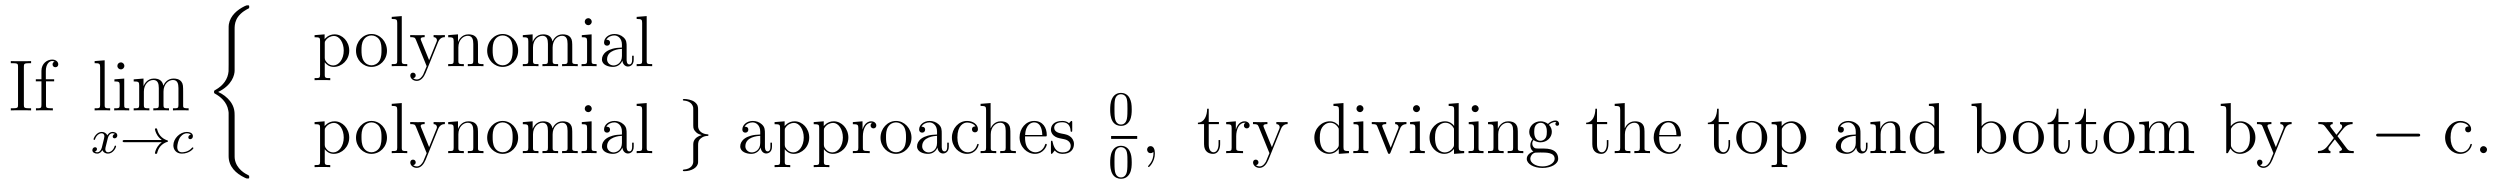 <?xml version='1.0' encoding='UTF-8'?>
<!-- This file was generated by dvisvgm 2.8.1 -->
<svg version='1.1' xmlns='http://www.w3.org/2000/svg' xmlns:xlink='http://www.w3.org/1999/xlink' width='414pt' height='31pt' viewBox='0 -31 414 31'>
<g id='page1'>
<g transform='matrix(1 0 0 -1 -131 636)'>
<path d='M134.954 655.976C134.954 656.418 134.99 656.538 135.887 656.538H136.149V656.885C135.863 656.861 134.834 656.861 134.476 656.861C134.117 656.861 133.077 656.861 132.79 656.885V656.538H133.053C133.95 656.538 133.986 656.418 133.986 655.976V649.628C133.986 649.186 133.95 649.067 133.053 649.067H132.79V648.72C133.077 648.744 134.105 648.744 134.464 648.744C134.823 648.744 135.863 648.744 136.149 648.72V649.067H135.887C134.99 649.067 134.954 649.186 134.954 649.628V655.976ZM138.616 653.526H139.967V653.872H138.592V655.271C138.592 656.347 139.142 656.897 139.632 656.897C139.728 656.897 139.907 656.873 140.051 656.801C140.003 656.789 139.704 656.682 139.704 656.335C139.704 656.06 139.895 655.868 140.17 655.868C140.457 655.868 140.648 656.06 140.648 656.347C140.648 656.789 140.218 657.136 139.644 657.136C138.807 657.136 137.863 656.49 137.863 655.271V653.872H136.931V653.526H137.863V649.605C137.863 649.067 137.732 649.067 136.954 649.067V648.72C137.289 648.744 137.947 648.744 138.305 648.744C138.628 648.744 139.477 648.744 139.752 648.72V649.067H139.513C138.64 649.067 138.616 649.198 138.616 649.628V653.526Z'/>
<path d='M148.333 657.016L146.671 656.885V656.538C147.484 656.538 147.58 656.454 147.58 655.868V649.605C147.58 649.067 147.448 649.067 146.671 649.067V648.72C147.006 648.744 147.592 648.744 147.95 648.744C148.309 648.744 148.907 648.744 149.242 648.72V649.067C148.477 649.067 148.333 649.067 148.333 649.605V657.016ZM151.597 656.084C151.597 656.394 151.346 656.669 151.011 656.669C150.7 656.669 150.437 656.418 150.437 656.096C150.437 655.737 150.724 655.51 151.011 655.51C151.381 655.51 151.597 655.821 151.597 656.084ZM149.947 653.86V653.513C150.712 653.513 150.82 653.442 150.82 652.856V649.605C150.82 649.067 150.688 649.067 149.911 649.067V648.72C150.246 648.744 150.82 648.744 151.167 648.744C151.298 648.744 151.991 648.744 152.398 648.72V649.067C151.621 649.067 151.573 649.127 151.573 649.593V653.992L149.947 653.86ZM161.328 651.625C161.328 652.737 161.328 653.071 161.053 653.454C160.706 653.92 160.144 653.992 159.738 653.992C158.746 653.992 158.244 653.274 158.052 652.808C157.885 653.729 157.239 653.992 156.486 653.992C155.327 653.992 154.873 653 154.777 652.761H154.765V653.992L153.139 653.86V653.513C153.952 653.513 154.048 653.43 154.048 652.844V649.605C154.048 649.067 153.916 649.067 153.139 649.067V648.72C153.45 648.744 154.095 648.744 154.43 648.744C154.777 648.744 155.422 648.744 155.733 648.72V649.067C154.968 649.067 154.825 649.067 154.825 649.605V651.828C154.825 653.083 155.649 653.753 156.391 653.753C157.132 653.753 157.299 653.143 157.299 652.414V649.605C157.299 649.067 157.168 649.067 156.391 649.067V648.72C156.702 648.744 157.347 648.744 157.682 648.744C158.029 648.744 158.674 648.744 158.985 648.72V649.067C158.22 649.067 158.076 649.067 158.076 649.605V651.828C158.076 653.083 158.901 653.753 159.642 653.753C160.383 653.753 160.551 653.143 160.551 652.414V649.605C160.551 649.067 160.419 649.067 159.642 649.067V648.72C159.953 648.744 160.599 648.744 160.933 648.744C161.28 648.744 161.925 648.744 162.236 648.72V649.067C161.639 649.067 161.34 649.067 161.328 649.425V651.625Z'/>
<path d='M150.032 644.819C149.682 644.732 149.666 644.421 149.666 644.389C149.666 644.214 149.801 644.094 149.976 644.094S150.423 644.23 150.423 644.572C150.423 645.027 149.921 645.154 149.626 645.154C149.251 645.154 148.948 644.891 148.765 644.58C148.59 645.003 148.176 645.154 147.849 645.154C146.98 645.154 146.494 644.158 146.494 643.935C146.494 643.863 146.55 643.831 146.614 643.831C146.709 643.831 146.725 643.871 146.749 643.967C146.933 644.548 147.411 644.931 147.825 644.931C148.136 644.931 148.287 644.708 148.287 644.421C148.287 644.262 148.192 643.895 148.128 643.64C148.072 643.409 147.897 642.7 147.857 642.548C147.745 642.118 147.458 641.783 147.1 641.783C147.068 641.783 146.861 641.783 146.693 641.895C147.06 641.982 147.06 642.317 147.06 642.325C147.06 642.508 146.917 642.62 146.741 642.62C146.526 642.62 146.295 642.437 146.295 642.134C146.295 641.767 146.685 641.56 147.092 641.56C147.514 641.56 147.809 641.879 147.953 642.134C148.128 641.743 148.494 641.56 148.877 641.56C149.745 641.56 150.223 642.556 150.223 642.779C150.223 642.859 150.16 642.883 150.104 642.883C150.008 642.883 149.992 642.827 149.968 642.747C149.809 642.214 149.355 641.783 148.893 641.783C148.63 641.783 148.438 641.959 148.438 642.293C148.438 642.453 148.486 642.636 148.598 643.082C148.654 643.321 148.829 644.022 148.869 644.174C148.98 644.588 149.259 644.931 149.618 644.931C149.658 644.931 149.865 644.931 150.032 644.819Z'/>
<path d='M157.793 643.449C157.522 643.25 157.275 642.995 157.084 642.708C156.742 642.19 156.654 641.68 156.654 641.648C156.654 641.528 156.765 641.528 156.837 641.528C156.925 641.528 156.997 641.528 157.02 641.632C157.227 642.517 157.737 643.186 158.702 643.512C158.765 643.528 158.829 643.552 158.829 643.632C158.829 643.712 158.757 643.736 158.726 643.744C157.666 644.102 157.204 644.851 157.036 645.552C156.997 645.712 156.997 645.736 156.837 645.736C156.765 645.736 156.654 645.736 156.654 645.616C156.654 645.6 156.733 645.074 157.084 644.548C157.315 644.214 157.594 643.967 157.793 643.815H151.61C151.482 643.815 151.307 643.815 151.307 643.632C151.307 643.449 151.482 643.449 151.61 643.449H157.793Z'/>
<path d='M162.615 644.692C162.289 644.652 162.185 644.405 162.185 644.246C162.185 644.015 162.392 643.951 162.496 643.951C162.536 643.951 162.942 643.983 162.942 644.469C162.942 644.955 162.416 645.154 161.938 645.154C160.807 645.154 159.707 644.054 159.707 642.939C159.707 642.182 160.225 641.56 161.109 641.56C162.369 641.56 163.03 642.365 163.03 642.469C163.03 642.54 162.95 642.596 162.902 642.596C162.855 642.596 162.831 642.572 162.791 642.524C162.161 641.783 161.269 641.783 161.125 641.783C160.695 641.783 160.352 642.046 160.352 642.652C160.352 643.002 160.512 643.847 160.886 644.341C161.237 644.787 161.635 644.931 161.946 644.931C162.042 644.931 162.408 644.923 162.615 644.692Z'/>
<path d='M169.853 647.84C169.853 648.402 169.853 649.287 169.1 650.255C168.633 650.853 167.952 651.403 167.127 651.773C169.458 652.897 169.853 654.618 169.853 655.3V662.185C169.853 662.927 169.853 664.457 172.172 665.604C172.268 665.652 172.268 665.676 172.268 665.855C172.268 666.106 172.268 666.118 172.005 666.118C171.837 666.118 171.813 666.118 171.503 665.975C170.319 665.389 169.148 664.445 168.897 662.986C168.861 662.747 168.861 662.639 168.861 661.839V656.316C168.861 655.945 168.861 655.324 168.849 655.192C168.741 653.937 168.012 652.849 166.649 652.096C166.458 651.988 166.446 651.977 166.446 651.785C166.446 651.582 166.458 651.57 166.625 651.474C167.426 651.032 168.574 650.172 168.813 648.677C168.861 648.402 168.861 648.378 168.861 648.247V641.146C168.861 639.413 170.056 638.277 171.538 637.572C171.802 637.44 171.825 637.44 172.005 637.44C172.256 637.44 172.268 637.44 172.268 637.703C172.268 637.895 172.256 637.907 172.16 637.966C171.67 638.205 170.128 638.982 169.877 640.704C169.853 640.871 169.853 641.002 169.853 641.72V647.84Z'/>
<path d='M185.689 654.067C184.924 654.067 184.78 654.067 184.78 654.606V656.686C184.995 656.387 185.486 655.92 186.251 655.92C187.625 655.92 188.833 657.08 188.833 658.622C188.833 660.14 187.709 661.312 186.406 661.312C185.354 661.312 184.792 660.559 184.756 660.511V661.312L183.095 661.18V660.833C183.932 660.833 184.003 660.75 184.003 660.224V654.606C184.003 654.067 183.872 654.067 183.095 654.067V653.721C183.406 653.745 184.051 653.745 184.386 653.745C184.733 653.745 185.378 653.745 185.689 653.721V654.067ZM184.78 659.853C184.78 660.081 184.78 660.093 184.912 660.284C185.27 660.822 185.856 661.049 186.31 661.049C187.207 661.049 187.924 659.961 187.924 658.622C187.924 657.2 187.111 656.16 186.191 656.16C185.82 656.16 185.473 656.315 185.234 656.542C184.96 656.817 184.78 657.056 184.78 657.391V659.853Z'/>
<path d='M195.084 658.598C195.084 660.14 193.912 661.372 192.526 661.372C191.091 661.372 189.955 660.104 189.955 658.598C189.955 657.068 191.151 655.92 192.514 655.92C193.924 655.92 195.084 657.092 195.084 658.598ZM192.526 656.183C192.083 656.183 191.545 656.375 191.198 656.96C190.876 657.498 190.864 658.204 190.864 658.706C190.864 659.16 190.864 659.889 191.234 660.427C191.569 660.941 192.095 661.132 192.514 661.132C192.979 661.132 193.482 660.917 193.805 660.451C194.176 659.901 194.176 659.148 194.176 658.706C194.176 658.287 194.176 657.546 193.864 656.984C193.529 656.411 192.979 656.183 192.526 656.183ZM197.533 664.336L195.871 664.205V663.858C196.684 663.858 196.78 663.774 196.78 663.188V656.925C196.78 656.387 196.648 656.387 195.871 656.387V656.04C196.206 656.064 196.792 656.064 197.15 656.064S198.107 656.064 198.442 656.04V656.387C197.676 656.387 197.533 656.387 197.533 656.925V664.336ZM203.557 660.033C203.88 660.833 204.443 660.846 204.67 660.846V661.192C204.323 661.168 204.156 661.168 203.773 661.168C203.498 661.168 203.474 661.168 202.805 661.192V660.846C203.248 660.822 203.354 660.547 203.354 660.332C203.354 660.224 203.33 660.164 203.282 660.045L202.063 657.032L200.737 660.284C200.665 660.451 200.665 660.523 200.665 660.535C200.665 660.846 201.083 660.846 201.323 660.846V661.192C201.012 661.168 200.425 661.168 200.092 661.168C199.637 661.168 199.613 661.168 198.931 661.192V660.846C199.625 660.846 199.721 660.786 199.876 660.415L201.658 656.04C201.131 654.773 201.131 654.749 201.083 654.653C200.88 654.295 200.557 653.84 200.02 653.84C199.649 653.84 199.422 654.056 199.422 654.056S199.84 654.103 199.84 654.522C199.84 654.809 199.613 654.964 199.398 654.964C199.194 654.964 198.943 654.845 198.943 654.498C198.943 654.044 199.386 653.601 200.02 653.601C200.689 653.601 201.179 654.187 201.49 654.94L203.557 660.033ZM210.156 658.945C210.156 660.057 210.156 660.391 209.881 660.774C209.534 661.24 208.973 661.312 208.566 661.312C207.407 661.312 206.952 660.32 206.857 660.081H206.845V661.312L205.219 661.18V660.833C206.032 660.833 206.128 660.75 206.128 660.164V656.925C206.128 656.387 205.996 656.387 205.219 656.387V656.04C205.53 656.064 206.176 656.064 206.509 656.064C206.857 656.064 207.502 656.064 207.812 656.04V656.387C207.048 656.387 206.904 656.387 206.904 656.925V659.148C206.904 660.403 207.73 661.073 208.47 661.073C209.212 661.073 209.378 660.463 209.378 659.734V656.925C209.378 656.387 209.248 656.387 208.47 656.387V656.04C208.781 656.064 209.426 656.064 209.761 656.064C210.108 656.064 210.754 656.064 211.064 656.04V656.387C210.467 656.387 210.168 656.387 210.156 656.745V658.945ZM216.803 658.598C216.803 660.14 215.632 661.372 214.246 661.372C212.81 661.372 211.675 660.104 211.675 658.598C211.675 657.068 212.87 655.92 214.234 655.92C215.644 655.92 216.803 657.092 216.803 658.598ZM214.246 656.183C213.803 656.183 213.265 656.375 212.918 656.96C212.596 657.498 212.584 658.204 212.584 658.706C212.584 659.16 212.584 659.889 212.954 660.427C213.289 660.941 213.815 661.132 214.234 661.132C214.699 661.132 215.201 660.917 215.524 660.451C215.894 659.901 215.894 659.148 215.894 658.706C215.894 658.287 215.894 657.546 215.584 656.984C215.249 656.411 214.699 656.183 214.246 656.183ZM225.767 658.945C225.767 660.057 225.767 660.391 225.492 660.774C225.145 661.24 224.584 661.312 224.178 661.312C223.186 661.312 222.683 660.594 222.492 660.128C222.325 661.049 221.678 661.312 220.926 661.312C219.766 661.312 219.312 660.32 219.216 660.081H219.205V661.312L217.579 661.18V660.833C218.392 660.833 218.488 660.75 218.488 660.164V656.925C218.488 656.387 218.356 656.387 217.579 656.387V656.04C217.89 656.064 218.534 656.064 218.869 656.064C219.216 656.064 219.862 656.064 220.172 656.04V656.387C219.408 656.387 219.264 656.387 219.264 656.925V659.148C219.264 660.403 220.088 661.073 220.83 661.073S221.738 660.463 221.738 659.734V656.925C221.738 656.387 221.608 656.387 220.83 656.387V656.04C221.141 656.064 221.786 656.064 222.121 656.064C222.468 656.064 223.114 656.064 223.424 656.04V656.387C222.659 656.387 222.516 656.387 222.516 656.925V659.148C222.516 660.403 223.34 661.073 224.082 661.073C224.822 661.073 224.99 660.463 224.99 659.734V656.925C224.99 656.387 224.858 656.387 224.082 656.387V656.04C224.393 656.064 225.038 656.064 225.373 656.064C225.719 656.064 226.364 656.064 226.676 656.04V656.387C226.078 656.387 225.779 656.387 225.767 656.745V658.945ZM228.996 663.404C228.996 663.714 228.745 663.989 228.41 663.989C228.1 663.989 227.837 663.738 227.837 663.416C227.837 663.057 228.124 662.83 228.41 662.83C228.781 662.83 228.996 663.141 228.996 663.404ZM227.346 661.18V660.833C228.112 660.833 228.22 660.762 228.22 660.176V656.925C228.22 656.387 228.088 656.387 227.31 656.387V656.04C227.645 656.064 228.22 656.064 228.565 656.064C228.697 656.064 229.391 656.064 229.798 656.04V656.387C229.02 656.387 228.972 656.447 228.972 656.913V661.312L227.346 661.18ZM234.77 659.232C234.77 659.877 234.77 660.355 234.245 660.822C233.826 661.204 233.288 661.372 232.762 661.372C231.781 661.372 231.029 660.726 231.029 659.949C231.029 659.602 231.256 659.435 231.53 659.435C231.817 659.435 232.021 659.638 232.021 659.925C232.021 660.415 231.59 660.415 231.412 660.415C231.686 660.917 232.26 661.132 232.738 661.132C233.288 661.132 233.993 660.678 233.993 659.602V659.124C231.59 659.088 230.682 658.084 230.682 657.164C230.682 656.219 231.781 655.92 232.511 655.92C233.3 655.92 233.838 656.399 234.065 656.973C234.113 656.411 234.484 655.98 234.997 655.98C235.248 655.98 235.942 656.148 235.942 657.104V657.773H235.679V657.104C235.679 656.422 235.392 656.327 235.224 656.327C234.77 656.327 234.77 656.96 234.77 657.14V659.232ZM233.993 657.726C233.993 656.554 233.12 656.16 232.607 656.16C232.021 656.16 231.53 656.59 231.53 657.164C231.53 658.742 233.563 658.885 233.993 658.909V657.726ZM238.092 664.336L236.43 664.205V663.858C237.244 663.858 237.34 663.774 237.34 663.188V656.925C237.34 656.387 237.208 656.387 236.43 656.387V656.04C236.765 656.064 237.35 656.064 237.709 656.064S238.666 656.064 239 656.04V656.387C238.236 656.387 238.092 656.387 238.092 656.925V664.336Z'/>
<path d='M185.689 639.667C184.924 639.667 184.78 639.667 184.78 640.206V642.286C184.995 641.987 185.486 641.52 186.251 641.52C187.625 641.52 188.833 642.68 188.833 644.222C188.833 645.74 187.709 646.912 186.406 646.912C185.354 646.912 184.792 646.159 184.756 646.111V646.912L183.095 646.78V646.433C183.932 646.433 184.003 646.35 184.003 645.824V640.206C184.003 639.667 183.872 639.667 183.095 639.667V639.321C183.406 639.345 184.051 639.345 184.386 639.345C184.733 639.345 185.378 639.345 185.689 639.321V639.667ZM184.78 645.453C184.78 645.681 184.78 645.693 184.912 645.884C185.27 646.422 185.856 646.649 186.31 646.649C187.207 646.649 187.924 645.561 187.924 644.222C187.924 642.8 187.111 641.76 186.191 641.76C185.82 641.76 185.473 641.915 185.234 642.142C184.96 642.417 184.78 642.656 184.78 642.991V645.453Z'/>
<path d='M195.084 644.198C195.084 645.74 193.912 646.972 192.526 646.972C191.091 646.972 189.955 645.704 189.955 644.198C189.955 642.668 191.151 641.52 192.514 641.52C193.924 641.52 195.084 642.692 195.084 644.198ZM192.526 641.783C192.083 641.783 191.545 641.975 191.198 642.56C190.876 643.098 190.864 643.804 190.864 644.306C190.864 644.76 190.864 645.489 191.234 646.027C191.569 646.541 192.095 646.732 192.514 646.732C192.979 646.732 193.482 646.517 193.805 646.051C194.176 645.501 194.176 644.748 194.176 644.306C194.176 643.887 194.176 643.146 193.864 642.584C193.529 642.011 192.979 641.783 192.526 641.783ZM197.533 649.936L195.871 649.805V649.458C196.684 649.458 196.78 649.374 196.78 648.788V642.525C196.78 641.987 196.648 641.987 195.871 641.987V641.64C196.206 641.664 196.792 641.664 197.15 641.664S198.107 641.664 198.442 641.64V641.987C197.676 641.987 197.533 641.987 197.533 642.525V649.936ZM203.557 645.633C203.88 646.433 204.443 646.446 204.67 646.446V646.792C204.323 646.768 204.156 646.768 203.773 646.768C203.498 646.768 203.474 646.768 202.805 646.792V646.446C203.248 646.422 203.354 646.147 203.354 645.932C203.354 645.824 203.33 645.764 203.282 645.645L202.063 642.632L200.737 645.884C200.665 646.051 200.665 646.123 200.665 646.135C200.665 646.446 201.083 646.446 201.323 646.446V646.792C201.012 646.768 200.425 646.768 200.092 646.768C199.637 646.768 199.613 646.768 198.931 646.792V646.446C199.625 646.446 199.721 646.386 199.876 646.015L201.658 641.64C201.131 640.373 201.131 640.349 201.083 640.253C200.88 639.895 200.557 639.44 200.02 639.44C199.649 639.44 199.422 639.656 199.422 639.656S199.84 639.703 199.84 640.122C199.84 640.409 199.613 640.564 199.398 640.564C199.194 640.564 198.943 640.445 198.943 640.098C198.943 639.644 199.386 639.201 200.02 639.201C200.689 639.201 201.179 639.787 201.49 640.54L203.557 645.633ZM210.156 644.545C210.156 645.657 210.156 645.991 209.881 646.374C209.534 646.84 208.973 646.912 208.566 646.912C207.407 646.912 206.952 645.92 206.857 645.681H206.845V646.912L205.219 646.78V646.433C206.032 646.433 206.128 646.35 206.128 645.764V642.525C206.128 641.987 205.996 641.987 205.219 641.987V641.64C205.53 641.664 206.176 641.664 206.509 641.664C206.857 641.664 207.502 641.664 207.812 641.64V641.987C207.048 641.987 206.904 641.987 206.904 642.525V644.748C206.904 646.003 207.73 646.673 208.47 646.673C209.212 646.673 209.378 646.063 209.378 645.334V642.525C209.378 641.987 209.248 641.987 208.47 641.987V641.64C208.781 641.664 209.426 641.664 209.761 641.664C210.108 641.664 210.754 641.664 211.064 641.64V641.987C210.467 641.987 210.168 641.987 210.156 642.345V644.545ZM216.803 644.198C216.803 645.74 215.632 646.972 214.246 646.972C212.81 646.972 211.675 645.704 211.675 644.198C211.675 642.668 212.87 641.52 214.234 641.52C215.644 641.52 216.803 642.692 216.803 644.198ZM214.246 641.783C213.803 641.783 213.265 641.975 212.918 642.56C212.596 643.098 212.584 643.804 212.584 644.306C212.584 644.76 212.584 645.489 212.954 646.027C213.289 646.541 213.815 646.732 214.234 646.732C214.699 646.732 215.201 646.517 215.524 646.051C215.894 645.501 215.894 644.748 215.894 644.306C215.894 643.887 215.894 643.146 215.584 642.584C215.249 642.011 214.699 641.783 214.246 641.783ZM225.767 644.545C225.767 645.657 225.767 645.991 225.492 646.374C225.145 646.84 224.584 646.912 224.178 646.912C223.186 646.912 222.683 646.194 222.492 645.728C222.325 646.649 221.678 646.912 220.926 646.912C219.766 646.912 219.312 645.92 219.216 645.681H219.205V646.912L217.579 646.78V646.433C218.392 646.433 218.488 646.35 218.488 645.764V642.525C218.488 641.987 218.356 641.987 217.579 641.987V641.64C217.89 641.664 218.534 641.664 218.869 641.664C219.216 641.664 219.862 641.664 220.172 641.64V641.987C219.408 641.987 219.264 641.987 219.264 642.525V644.748C219.264 646.003 220.088 646.673 220.83 646.673S221.738 646.063 221.738 645.334V642.525C221.738 641.987 221.608 641.987 220.83 641.987V641.64C221.141 641.664 221.786 641.664 222.121 641.664C222.468 641.664 223.114 641.664 223.424 641.64V641.987C222.659 641.987 222.516 641.987 222.516 642.525V644.748C222.516 646.003 223.34 646.673 224.082 646.673C224.822 646.673 224.99 646.063 224.99 645.334V642.525C224.99 641.987 224.858 641.987 224.082 641.987V641.64C224.393 641.664 225.038 641.664 225.373 641.664C225.719 641.664 226.364 641.664 226.676 641.64V641.987C226.078 641.987 225.779 641.987 225.767 642.345V644.545ZM228.996 649.004C228.996 649.314 228.745 649.589 228.41 649.589C228.1 649.589 227.837 649.338 227.837 649.016C227.837 648.657 228.124 648.43 228.41 648.43C228.781 648.43 228.996 648.741 228.996 649.004ZM227.346 646.78V646.433C228.112 646.433 228.22 646.362 228.22 645.776V642.525C228.22 641.987 228.088 641.987 227.31 641.987V641.64C227.645 641.664 228.22 641.664 228.565 641.664C228.697 641.664 229.391 641.664 229.798 641.64V641.987C229.02 641.987 228.972 642.047 228.972 642.513V646.912L227.346 646.78ZM234.77 644.832C234.77 645.477 234.77 645.955 234.245 646.422C233.826 646.804 233.288 646.972 232.762 646.972C231.781 646.972 231.029 646.326 231.029 645.549C231.029 645.202 231.256 645.035 231.53 645.035C231.817 645.035 232.021 645.238 232.021 645.525C232.021 646.015 231.59 646.015 231.412 646.015C231.686 646.517 232.26 646.732 232.738 646.732C233.288 646.732 233.993 646.278 233.993 645.202V644.724C231.59 644.688 230.682 643.684 230.682 642.764C230.682 641.819 231.781 641.52 232.511 641.52C233.3 641.52 233.838 641.999 234.065 642.573C234.113 642.011 234.484 641.58 234.997 641.58C235.248 641.58 235.942 641.748 235.942 642.704V643.373H235.679V642.704C235.679 642.022 235.392 641.927 235.224 641.927C234.77 641.927 234.77 642.56 234.77 642.74V644.832ZM233.993 643.326C233.993 642.154 233.12 641.76 232.607 641.76C232.021 641.76 231.53 642.19 231.53 642.764C231.53 644.342 233.563 644.485 233.993 644.509V643.326ZM238.092 649.936L236.43 649.805V649.458C237.244 649.458 237.34 649.374 237.34 648.788V642.525C237.34 641.987 237.208 641.987 236.43 641.987V641.64C236.765 641.664 237.35 641.664 237.709 641.664S238.666 641.664 239 641.64V641.987C238.236 641.987 238.092 641.987 238.092 642.525V649.936Z'/>
<path d='M245.803 640.241C245.803 639.763 245.492 638.998 244.189 638.914C244.129 638.902 244.081 638.855 244.081 638.783C244.081 638.652 244.213 638.652 244.32 638.652C245.48 638.652 246.592 639.237 246.604 640.146V642.871C246.604 643.338 246.604 643.72 247.082 644.114C247.5 644.461 247.955 644.485 248.218 644.497C248.278 644.509 248.326 644.557 248.326 644.628C248.326 644.748 248.254 644.748 248.134 644.76C247.345 644.808 246.77 645.238 246.64 645.824C246.604 645.955 246.604 645.979 246.604 646.41V648.777C246.604 649.279 246.604 649.661 246.03 650.115C245.551 650.486 244.727 650.606 244.32 650.606C244.213 650.606 244.081 650.606 244.081 650.474C244.081 650.354 244.153 650.354 244.272 650.343C245.026 650.295 245.611 649.912 245.767 649.302C245.803 649.195 245.803 649.171 245.803 648.741V646.23C245.803 645.681 245.898 645.477 246.281 645.095C246.532 644.844 246.878 644.724 247.213 644.628C246.233 644.353 245.803 643.804 245.803 643.11V640.241Z'/>
<path d='M257.671 644.832C257.671 645.477 257.671 645.955 257.146 646.422C256.727 646.804 256.188 646.972 255.662 646.972C254.682 646.972 253.93 646.326 253.93 645.549C253.93 645.202 254.156 645.035 254.431 645.035C254.718 645.035 254.922 645.238 254.922 645.525C254.922 646.015 254.491 646.015 254.312 646.015C254.587 646.517 255.161 646.732 255.638 646.732C256.188 646.732 256.894 646.278 256.894 645.202V644.724C254.491 644.688 253.583 643.684 253.583 642.764C253.583 641.819 254.682 641.52 255.412 641.52C256.201 641.52 256.739 641.999 256.966 642.573C257.014 642.011 257.384 641.58 257.898 641.58C258.149 641.58 258.842 641.748 258.842 642.704V643.373H258.58V642.704C258.58 642.022 258.293 641.927 258.125 641.927C257.671 641.927 257.671 642.56 257.671 642.74V644.832ZM256.894 643.326C256.894 642.154 256.021 641.76 255.508 641.76C254.922 641.76 254.431 642.19 254.431 642.764C254.431 644.342 256.464 644.485 256.894 644.509V643.326ZM261.865 639.667C261.101 639.667 260.957 639.667 260.957 640.206V642.286C261.172 641.987 261.662 641.52 262.427 641.52C263.802 641.52 265.009 642.68 265.009 644.222C265.009 645.74 263.886 646.912 262.583 646.912C261.53 646.912 260.969 646.159 260.933 646.111V646.912L259.271 646.78V646.433C260.108 646.433 260.179 646.35 260.179 645.824V640.206C260.179 639.667 260.048 639.667 259.271 639.667V639.321C259.583 639.345 260.227 639.345 260.562 639.345C260.909 639.345 261.554 639.345 261.865 639.321V639.667ZM260.957 645.453C260.957 645.681 260.957 645.693 261.089 645.884C261.446 646.422 262.033 646.649 262.487 646.649C263.383 646.649 264.101 645.561 264.101 644.222C264.101 642.8 263.288 641.76 262.368 641.76C261.997 641.76 261.65 641.915 261.412 642.142C261.137 642.417 260.957 642.656 260.957 642.991V645.453ZM268.345 639.667C267.581 639.667 267.437 639.667 267.437 640.206V642.286C267.652 641.987 268.142 641.52 268.907 641.52C270.282 641.52 271.489 642.68 271.489 644.222C271.489 645.74 270.366 646.912 269.063 646.912C268.01 646.912 267.449 646.159 267.413 646.111V646.912L265.751 646.78V646.433C266.588 646.433 266.659 646.35 266.659 645.824V640.206C266.659 639.667 266.528 639.667 265.751 639.667V639.321C266.062 639.345 266.707 639.345 267.042 639.345C267.389 639.345 268.034 639.345 268.345 639.321V639.667ZM267.437 645.453C267.437 645.681 267.437 645.693 267.569 645.884C267.926 646.422 268.513 646.649 268.967 646.649C269.863 646.649 270.581 645.561 270.581 644.222C270.581 642.8 269.768 641.76 268.848 641.76C268.477 641.76 268.13 641.915 267.89 642.142C267.617 642.417 267.437 642.656 267.437 642.991V645.453ZM273.893 644.425C273.893 645.585 274.37 646.673 275.292 646.673C275.387 646.673 275.411 646.673 275.459 646.661C275.363 646.613 275.172 646.541 275.172 646.218C275.172 645.872 275.447 645.74 275.638 645.74C275.878 645.74 276.116 645.896 276.116 646.218C276.116 646.577 275.794 646.912 275.28 646.912C274.264 646.912 273.917 645.812 273.845 645.585H273.833V646.912L272.231 646.78V646.433C273.044 646.433 273.139 646.35 273.139 645.764V642.525C273.139 641.987 273.008 641.987 272.231 641.987V641.64C272.566 641.664 273.223 641.664 273.582 641.664C273.905 641.664 274.753 641.664 275.028 641.64V641.987H274.789C273.917 641.987 273.893 642.118 273.893 642.548V644.425ZM281.944 644.198C281.944 645.74 280.771 646.972 279.385 646.972C277.951 646.972 276.815 645.704 276.815 644.198C276.815 642.668 278.01 641.52 279.373 641.52C280.784 641.52 281.944 642.692 281.944 644.198ZM279.385 641.783C278.942 641.783 278.405 641.975 278.058 642.56C277.735 643.098 277.723 643.804 277.723 644.306C277.723 644.76 277.723 645.489 278.094 646.027C278.429 646.541 278.954 646.732 279.373 646.732C279.84 646.732 280.342 646.517 280.664 646.051C281.035 645.501 281.035 644.748 281.035 644.306C281.035 643.887 281.035 643.146 280.724 642.584C280.39 642.011 279.84 641.783 279.385 641.783ZM286.951 644.832C286.951 645.477 286.951 645.955 286.424 646.422C286.007 646.804 285.468 646.972 284.942 646.972C283.962 646.972 283.208 646.326 283.208 645.549C283.208 645.202 283.436 645.035 283.711 645.035C283.998 645.035 284.201 645.238 284.201 645.525C284.201 646.015 283.771 646.015 283.591 646.015C283.866 646.517 284.441 646.732 284.918 646.732C285.468 646.732 286.174 646.278 286.174 645.202V644.724C283.771 644.688 282.863 643.684 282.863 642.764C282.863 641.819 283.962 641.52 284.692 641.52C285.48 641.52 286.018 641.999 286.246 642.573C286.294 642.011 286.664 641.58 287.178 641.58C287.429 641.58 288.122 641.748 288.122 642.704V643.373H287.86V642.704C287.86 642.022 287.573 641.927 287.405 641.927C286.951 641.927 286.951 642.56 286.951 642.74V644.832ZM286.174 643.326C286.174 642.154 285.301 641.76 284.786 641.76C284.201 641.76 283.711 642.19 283.711 642.764C283.711 644.342 285.743 644.485 286.174 644.509V643.326ZM292.543 646.063C292.4 646.063 291.958 646.063 291.958 645.573C291.958 645.286 292.162 645.083 292.448 645.083C292.723 645.083 292.95 645.25 292.95 645.597C292.95 646.398 292.114 646.972 291.145 646.972C289.746 646.972 288.635 645.728 288.635 644.222C288.635 642.692 289.782 641.52 291.133 641.52C292.711 641.52 293.07 642.955 293.07 643.062S292.986 643.17 292.95 643.17C292.842 643.17 292.831 643.134 292.795 642.991C292.531 642.142 291.887 641.783 291.241 641.783C290.512 641.783 289.543 642.417 289.543 644.234C289.543 646.218 290.56 646.708 291.157 646.708C291.611 646.708 292.268 646.529 292.543 646.063Z'/>
<path d='M298.321 644.545C298.321 645.657 298.321 645.991 298.046 646.374C297.7 646.84 297.138 646.912 296.731 646.912C295.703 646.912 295.225 646.135 295.057 645.764H295.045V649.936L293.384 649.805V649.458C294.197 649.458 294.293 649.374 294.293 648.788V642.525C294.293 641.987 294.161 641.987 293.384 641.987V641.64C293.695 641.664 294.34 641.664 294.674 641.664C295.021 641.664 295.667 641.664 295.978 641.64V641.987C295.213 641.987 295.069 641.987 295.069 642.525V644.748C295.069 646.003 295.895 646.673 296.635 646.673C297.377 646.673 297.544 646.063 297.544 645.334V642.525C297.544 641.987 297.413 641.987 296.635 641.987V641.64C296.946 641.664 297.592 641.664 297.926 641.664C298.273 641.664 298.919 641.664 299.23 641.64V641.987C298.632 641.987 298.333 641.987 298.321 642.345V644.545ZM304.06 644.413C304.322 644.413 304.346 644.413 304.346 644.641C304.346 645.848 303.701 646.972 302.255 646.972C300.892 646.972 299.84 645.74 299.84 644.258C299.84 642.68 301.06 641.52 302.386 641.52C303.809 641.52 304.346 642.812 304.346 643.062C304.346 643.134 304.286 643.182 304.216 643.182C304.12 643.182 304.096 643.122 304.072 643.062C303.761 642.058 302.96 641.783 302.458 641.783C301.956 641.783 300.749 642.118 300.749 644.186V644.413H304.06ZM300.761 644.641C300.856 646.517 301.908 646.732 302.243 646.732C303.522 646.732 303.594 645.047 303.605 644.641H300.761ZM308.562 646.697C308.562 646.912 308.562 646.972 308.442 646.972C308.347 646.972 308.12 646.708 308.036 646.601C307.666 646.9 307.295 646.972 306.912 646.972C305.466 646.972 305.035 646.182 305.035 645.525C305.035 645.393 305.035 644.975 305.49 644.557C305.873 644.222 306.28 644.138 306.829 644.031C307.487 643.899 307.642 643.863 307.94 643.624C308.155 643.445 308.311 643.182 308.311 642.847C308.311 642.333 308.012 641.76 306.96 641.76C306.172 641.76 305.598 642.214 305.335 643.409C305.287 643.624 305.287 643.636 305.275 643.648C305.251 643.696 305.203 643.696 305.167 643.696C305.035 643.696 305.035 643.636 305.035 643.421V641.795C305.035 641.58 305.035 641.52 305.155 641.52C305.215 641.52 305.227 641.532 305.43 641.783C305.49 641.867 305.49 641.891 305.669 642.082C306.124 641.52 306.769 641.52 306.972 641.52C308.227 641.52 308.849 642.214 308.849 643.158C308.849 643.804 308.455 644.186 308.347 644.294C307.916 644.664 307.594 644.736 306.805 644.88C306.446 644.951 305.574 645.119 305.574 645.836C305.574 646.207 305.825 646.756 306.901 646.756C308.203 646.756 308.275 645.645 308.299 645.274C308.311 645.178 308.395 645.178 308.431 645.178C308.562 645.178 308.562 645.238 308.562 645.453V646.697Z'/>
<path d='M318.416 648.862C318.416 649.714 318.329 650.232 318.066 650.742C317.716 651.444 317.07 651.619 316.632 651.619C315.628 651.619 315.26 650.87 315.149 650.647C314.862 650.065 314.846 649.276 314.846 648.862C314.846 648.336 314.87 647.531 315.253 646.894C315.619 646.304 316.21 646.153 316.632 646.153C317.014 646.153 317.699 646.272 318.098 647.061C318.392 647.635 318.416 648.344 318.416 648.862ZM316.632 646.376C316.361 646.376 315.811 646.503 315.643 647.34C315.556 647.794 315.556 648.543 315.556 648.957C315.556 649.507 315.556 650.065 315.643 650.503C315.811 651.316 316.433 651.396 316.632 651.396C316.902 651.396 317.453 651.26 317.612 650.535C317.707 650.097 317.707 649.499 317.707 648.957C317.707 648.487 317.707 647.77 317.612 647.324C317.444 646.487 316.895 646.376 316.632 646.376Z'/>
<path d='M315 644H319.32V644.481H315'/>
<path d='M318.416 640.102C318.416 640.954 318.329 641.472 318.066 641.982C317.716 642.684 317.07 642.859 316.632 642.859C315.628 642.859 315.26 642.11 315.149 641.887C314.862 641.305 314.846 640.516 314.846 640.102C314.846 639.576 314.87 638.771 315.253 638.134C315.619 637.544 316.21 637.393 316.632 637.393C317.014 637.393 317.699 637.512 318.098 638.301C318.392 638.875 318.416 639.584 318.416 640.102ZM316.632 637.616C316.361 637.616 315.811 637.743 315.643 638.58C315.556 639.034 315.556 639.783 315.556 640.197C315.556 640.747 315.556 641.305 315.643 641.743C315.811 642.556 316.433 642.636 316.632 642.636C316.902 642.636 317.453 642.5 317.612 641.775C317.707 641.337 317.707 640.739 317.707 640.197C317.707 639.727 317.707 639.01 317.612 638.564C317.444 637.727 316.895 637.616 316.632 637.616Z'/>
<path d='M322.25 641.592C322.25 642.286 322.024 642.8 321.534 642.8C321.151 642.8 320.96 642.489 320.96 642.226C320.96 641.963 321.139 641.64 321.546 641.64C321.701 641.64 321.833 641.688 321.941 641.795C321.964 641.819 321.977 641.819 321.988 641.819C322.012 641.819 322.012 641.652 322.012 641.592C322.012 641.198 321.941 640.421 321.247 639.644C321.115 639.5 321.115 639.476 321.115 639.453C321.115 639.393 321.175 639.333 321.235 639.333C321.331 639.333 322.25 640.218 322.25 641.592Z'/>
<path d='M331.166 646.446H332.852V646.792H331.166V648.992H330.904C330.892 647.868 330.461 646.721 329.374 646.685V646.446H330.39V643.122C330.39 641.795 331.274 641.52 331.908 641.52C332.66 641.52 333.055 642.262 333.055 643.122V643.804H332.792V643.146C332.792 642.286 332.446 641.783 331.98 641.783C331.166 641.783 331.166 642.895 331.166 643.098V646.446ZM335.714 644.425C335.714 645.585 336.192 646.673 337.114 646.673C337.208 646.673 337.232 646.673 337.28 646.661C337.184 646.613 336.994 646.541 336.994 646.218C336.994 645.872 337.268 645.74 337.459 645.74C337.699 645.74 337.938 645.896 337.938 646.218C337.938 646.577 337.615 646.912 337.102 646.912C336.085 646.912 335.738 645.812 335.666 645.585H335.654V646.912L334.052 646.78V646.433C334.866 646.433 334.961 646.35 334.961 645.764V642.525C334.961 641.987 334.83 641.987 334.052 641.987V641.64C334.387 641.664 335.045 641.664 335.404 641.664C335.726 641.664 336.575 641.664 336.85 641.64V641.987H336.611C335.738 641.987 335.714 642.118 335.714 642.548V644.425ZM343.12 645.633C343.442 646.433 344.004 646.446 344.231 646.446V646.792C343.885 646.768 343.717 646.768 343.334 646.768C343.06 646.768 343.036 646.768 342.366 646.792V646.446C342.809 646.422 342.917 646.147 342.917 645.932C342.917 645.824 342.893 645.764 342.845 645.645L341.626 642.632L340.298 645.884C340.226 646.051 340.226 646.123 340.226 646.135C340.226 646.446 340.645 646.446 340.884 646.446V646.792C340.573 646.768 339.988 646.768 339.653 646.768C339.198 646.768 339.175 646.768 338.494 646.792V646.446C339.186 646.446 339.282 646.386 339.438 646.015L341.219 641.64C340.693 640.373 340.693 640.349 340.645 640.253C340.442 639.895 340.12 639.44 339.581 639.44C339.211 639.44 338.983 639.656 338.983 639.656S339.402 639.703 339.402 640.122C339.402 640.409 339.175 640.564 338.959 640.564C338.756 640.564 338.506 640.445 338.506 640.098C338.506 639.644 338.947 639.201 339.581 639.201C340.25 639.201 340.741 639.787 341.052 640.54L343.12 645.633Z'/>
<path d='M351.818 649.805V649.458C352.632 649.458 352.727 649.374 352.727 648.788V646.147C352.476 646.493 351.962 646.912 351.233 646.912C349.847 646.912 348.652 645.74 348.652 644.21C348.652 642.692 349.787 641.52 351.102 641.52C352.01 641.52 352.536 642.118 352.704 642.345V641.52L354.389 641.64V641.987C353.576 641.987 353.48 642.07 353.48 642.656V649.936L351.818 649.805ZM352.704 643.039C352.704 642.823 352.704 642.787 352.536 642.525C352.249 642.106 351.76 641.76 351.161 641.76C350.85 641.76 349.56 641.879 349.56 644.198C349.56 645.059 349.703 645.537 349.966 645.932C350.206 646.302 350.683 646.673 351.281 646.673C352.022 646.673 352.44 646.135 352.56 645.943C352.704 645.74 352.704 645.716 352.704 645.501V643.039ZM356.792 649.004C356.792 649.314 356.542 649.589 356.207 649.589C355.896 649.589 355.633 649.338 355.633 649.016C355.633 648.657 355.92 648.43 356.207 648.43C356.578 648.43 356.792 648.741 356.792 649.004ZM355.142 646.78V646.433C355.908 646.433 356.016 646.362 356.016 645.776V642.525C356.016 641.987 355.884 641.987 355.106 641.987V641.64C355.441 641.664 356.016 641.664 356.363 641.664C356.494 641.664 357.187 641.664 357.594 641.64V641.987C356.816 641.987 356.768 642.047 356.768 642.513V646.912L355.142 646.78ZM362.83 645.657C362.938 645.92 363.14 646.433 363.906 646.446V646.792C363.559 646.768 363.391 646.768 363.02 646.768C362.77 646.768 362.591 646.768 362.041 646.792V646.446C362.543 646.422 362.603 646.063 362.603 645.932C362.603 645.824 362.579 645.764 362.519 645.621L361.3 642.537L359.96 645.907C359.9 646.075 359.89 646.075 359.89 646.135C359.89 646.446 360.343 646.446 360.558 646.446V646.792C360.259 646.768 359.638 646.768 359.315 646.768C358.921 646.768 358.897 646.768 358.168 646.792V646.446C358.837 646.446 358.956 646.398 359.1 646.027L360.809 641.748C360.869 641.58 360.893 641.52 361.037 641.52C361.121 641.52 361.192 641.544 361.276 641.748L362.83 645.657ZM366.152 649.004C366.152 649.314 365.902 649.589 365.567 649.589C365.256 649.589 364.993 649.338 364.993 649.016C364.993 648.657 365.28 648.43 365.567 648.43C365.938 648.43 366.152 648.741 366.152 649.004ZM364.502 646.78V646.433C365.268 646.433 365.376 646.362 365.376 645.776V642.525C365.376 641.987 365.244 641.987 364.466 641.987V641.64C364.801 641.664 365.376 641.664 365.722 641.664C365.854 641.664 366.547 641.664 366.953 641.64V641.987C366.176 641.987 366.128 642.047 366.128 642.513V646.912L364.502 646.78ZM370.898 649.805V649.458C371.711 649.458 371.807 649.374 371.807 648.788V646.147C371.556 646.493 371.042 646.912 370.313 646.912C368.926 646.912 367.73 645.74 367.73 644.21C367.73 642.692 368.867 641.52 370.181 641.52C371.09 641.52 371.616 642.118 371.783 642.345V641.52L373.469 641.64V641.987C372.655 641.987 372.56 642.07 372.56 642.656V649.936L370.898 649.805ZM371.783 643.039C371.783 642.823 371.783 642.787 371.616 642.525C371.329 642.106 370.838 641.76 370.241 641.76C369.93 641.76 368.639 641.879 368.639 644.198C368.639 645.059 368.783 645.537 369.046 645.932C369.284 646.302 369.763 646.673 370.361 646.673C371.101 646.673 371.52 646.135 371.64 645.943C371.783 645.74 371.783 645.716 371.783 645.501V643.039ZM375.872 649.004C375.872 649.314 375.622 649.589 375.287 649.589C374.976 649.589 374.712 649.338 374.712 649.016C374.712 648.657 375 648.43 375.287 648.43C375.656 648.43 375.872 648.741 375.872 649.004ZM374.222 646.78V646.433C374.988 646.433 375.095 646.362 375.095 645.776V642.525C375.095 641.987 374.964 641.987 374.186 641.987V641.64C374.521 641.664 375.095 641.664 375.442 641.664C375.574 641.664 376.267 641.664 376.673 641.64V641.987C375.896 641.987 375.848 642.047 375.848 642.513V646.912L374.222 646.78ZM382.352 644.545C382.352 645.657 382.352 645.991 382.076 646.374C381.73 646.84 381.168 646.912 380.762 646.912C379.602 646.912 379.148 645.92 379.052 645.681H379.04V646.912L377.414 646.78V646.433C378.228 646.433 378.323 646.35 378.323 645.764V642.525C378.323 641.987 378.192 641.987 377.414 641.987V641.64C377.725 641.664 378.371 641.664 378.706 641.664C379.052 641.664 379.698 641.664 380.009 641.64V641.987C379.243 641.987 379.1 641.987 379.1 642.525V644.748C379.1 646.003 379.925 646.673 380.666 646.673S381.575 646.063 381.575 645.334V642.525C381.575 641.987 381.443 641.987 380.666 641.987V641.64C380.977 641.664 381.623 641.664 381.958 641.664C382.304 641.664 382.949 641.664 383.261 641.64V641.987C382.662 641.987 382.363 641.987 382.352 642.345V644.545ZM384.935 643.804C385.496 643.433 385.975 643.433 386.106 643.433C387.182 643.433 387.983 644.246 387.983 645.167C387.983 645.489 387.888 645.943 387.505 646.326C387.971 646.804 388.532 646.804 388.592 646.804C388.64 646.804 388.7 646.804 388.748 646.78C388.628 646.732 388.568 646.613 388.568 646.481C388.568 646.314 388.688 646.171 388.879 646.171C388.975 646.171 389.19 646.23 389.19 646.493C389.19 646.708 389.023 647.043 388.604 647.043C387.983 647.043 387.517 646.661 387.349 646.481C386.99 646.756 386.573 646.912 386.118 646.912C385.042 646.912 384.241 646.099 384.241 645.178C384.241 644.497 384.66 644.055 384.779 643.947C384.636 643.768 384.42 643.421 384.42 642.955C384.42 642.262 384.839 641.963 384.935 641.903C384.385 641.748 383.834 641.317 383.834 640.696C383.834 639.871 384.959 639.189 386.429 639.189C387.852 639.189 389.035 639.823 389.035 640.72C389.035 641.018 388.951 641.724 388.234 642.094C387.624 642.405 387.026 642.405 385.999 642.405C385.27 642.405 385.186 642.405 384.971 642.632C384.851 642.752 384.743 642.979 384.743 643.23C384.743 643.433 384.815 643.636 384.935 643.804ZM386.118 643.684C385.066 643.684 385.066 644.892 385.066 645.167C385.066 645.382 385.066 645.872 385.27 646.194C385.496 646.541 385.855 646.661 386.106 646.661C387.158 646.661 387.158 645.453 387.158 645.178C387.158 644.963 387.158 644.473 386.954 644.15C386.728 643.804 386.369 643.684 386.118 643.684ZM386.441 639.44C385.294 639.44 384.42 640.026 384.42 640.707C384.42 640.803 384.445 641.269 384.899 641.58C385.162 641.748 385.27 641.748 386.106 641.748C387.098 641.748 388.45 641.748 388.45 640.707C388.45 640.002 387.54 639.44 386.441 639.44Z'/>
<path d='M395.461 646.446H397.147V646.792H395.461V648.992H395.198C395.186 647.868 394.757 646.721 393.668 646.685V646.446H394.685V643.122C394.685 641.795 395.569 641.52 396.203 641.52C396.955 641.52 397.35 642.262 397.35 643.122V643.804H397.087V643.146C397.087 642.286 396.74 641.783 396.275 641.783C395.461 641.783 395.461 642.895 395.461 643.098V646.446ZM403.333 644.545C403.333 645.657 403.333 645.991 403.058 646.374C402.712 646.84 402.15 646.912 401.743 646.912C400.715 646.912 400.237 646.135 400.069 645.764H400.057V649.936L398.395 649.805V649.458C399.209 649.458 399.304 649.374 399.304 648.788V642.525C399.304 641.987 399.173 641.987 398.395 641.987V641.64C398.707 641.664 399.352 641.664 399.686 641.664C400.033 641.664 400.679 641.664 400.99 641.64V641.987C400.225 641.987 400.081 641.987 400.081 642.525V644.748C400.081 646.003 400.906 646.673 401.647 646.673S402.556 646.063 402.556 645.334V642.525C402.556 641.987 402.424 641.987 401.647 641.987V641.64C401.958 641.664 402.604 641.664 402.938 641.664C403.285 641.664 403.931 641.664 404.242 641.64V641.987C403.644 641.987 403.345 641.987 403.333 642.345V644.545ZM409.072 644.413C409.334 644.413 409.358 644.413 409.358 644.641C409.358 645.848 408.713 646.972 407.267 646.972C405.904 646.972 404.852 645.74 404.852 644.258C404.852 642.68 406.07 641.52 407.398 641.52C408.821 641.52 409.358 642.812 409.358 643.062C409.358 643.134 409.298 643.182 409.226 643.182C409.132 643.182 409.108 643.122 409.084 643.062C408.773 642.058 407.972 641.783 407.47 641.783C406.968 641.783 405.761 642.118 405.761 644.186V644.413H409.072ZM405.772 644.641C405.868 646.517 406.92 646.732 407.255 646.732C408.534 646.732 408.605 645.047 408.617 644.641H405.772Z'/>
<path d='M415.613 646.446H417.299V646.792H415.613V648.992H415.35C415.338 647.868 414.908 646.721 413.82 646.685V646.446H414.836V643.122C414.836 641.795 415.721 641.52 416.354 641.52C417.107 641.52 417.502 642.262 417.502 643.122V643.804H417.239V643.146C417.239 642.286 416.892 641.783 416.426 641.783C415.613 641.783 415.613 642.895 415.613 643.098V646.446ZM423.652 644.198C423.652 645.74 422.48 646.972 421.093 646.972C419.659 646.972 418.523 645.704 418.523 644.198C418.523 642.668 419.719 641.52 421.081 641.52C422.492 641.52 423.652 642.692 423.652 644.198ZM421.093 641.783C420.652 641.783 420.113 641.975 419.766 642.56C419.443 643.098 419.431 643.804 419.431 644.306C419.431 644.76 419.431 645.489 419.802 646.027C420.137 646.541 420.664 646.732 421.081 646.732C421.548 646.732 422.05 646.517 422.372 646.051C422.743 645.501 422.743 644.748 422.743 644.306C422.743 643.887 422.743 643.146 422.432 642.584C422.098 642.011 421.548 641.783 421.093 641.783ZM426.973 639.667C426.209 639.667 426.065 639.667 426.065 640.206V642.286C426.28 641.987 426.77 641.52 427.535 641.52C428.91 641.52 430.117 642.68 430.117 644.222C430.117 645.74 428.994 646.912 427.691 646.912C426.638 646.912 426.077 646.159 426.041 646.111V646.912L424.379 646.78V646.433C425.216 646.433 425.287 646.35 425.287 645.824V640.206C425.287 639.667 425.156 639.667 424.379 639.667V639.321C424.69 639.345 425.335 639.345 425.67 639.345C426.017 639.345 426.662 639.345 426.973 639.321V639.667ZM426.065 645.453C426.065 645.681 426.065 645.693 426.197 645.884C426.554 646.422 427.141 646.649 427.595 646.649C428.491 646.649 429.209 645.561 429.209 644.222C429.209 642.8 428.395 641.76 427.476 641.76C427.105 641.76 426.758 641.915 426.518 642.142C426.245 642.417 426.065 642.656 426.065 642.991V645.453Z'/>
<path d='M439.093 644.832C439.093 645.477 439.093 645.955 438.568 646.422C438.149 646.804 437.611 646.972 437.084 646.972C436.104 646.972 435.352 646.326 435.352 645.549C435.352 645.202 435.578 645.035 435.853 645.035C436.14 645.035 436.344 645.238 436.344 645.525C436.344 646.015 435.913 646.015 435.734 646.015C436.009 646.517 436.583 646.732 437.06 646.732C437.611 646.732 438.316 646.278 438.316 645.202V644.724C435.913 644.688 435.005 643.684 435.005 642.764C435.005 641.819 436.104 641.52 436.834 641.52C437.623 641.52 438.161 641.999 438.388 642.573C438.436 642.011 438.806 641.58 439.32 641.58C439.571 641.58 440.264 641.748 440.264 642.704V643.373H440.002V642.704C440.002 642.022 439.715 641.927 439.547 641.927C439.093 641.927 439.093 642.56 439.093 642.74V644.832ZM438.316 643.326C438.316 642.154 437.443 641.76 436.93 641.76C436.344 641.76 435.853 642.19 435.853 642.764C435.853 644.342 437.886 644.485 438.316 644.509V643.326ZM445.679 644.545C445.679 645.657 445.679 645.991 445.403 646.374C445.056 646.84 444.494 646.912 444.089 646.912C442.928 646.912 442.475 645.92 442.379 645.681H442.367V646.912L440.741 646.78V646.433C441.554 646.433 441.649 646.35 441.649 645.764V642.525C441.649 641.987 441.518 641.987 440.741 641.987V641.64C441.052 641.664 441.697 641.664 442.032 641.664C442.379 641.664 443.024 641.664 443.335 641.64V641.987C442.571 641.987 442.427 641.987 442.427 642.525V644.748C442.427 646.003 443.251 646.673 443.993 646.673S444.901 646.063 444.901 645.334V642.525C444.901 641.987 444.769 641.987 443.993 641.987V641.64C444.304 641.664 444.949 641.664 445.284 641.664C445.631 641.664 446.276 641.664 446.587 641.64V641.987C445.988 641.987 445.691 641.987 445.679 642.345V644.545ZM450.425 649.805V649.458C451.237 649.458 451.333 649.374 451.333 648.788V646.147C451.082 646.493 450.569 646.912 449.839 646.912C448.452 646.912 447.257 645.74 447.257 644.21C447.257 642.692 448.393 641.52 449.707 641.52C450.616 641.52 451.142 642.118 451.309 642.345V641.52L452.995 641.64V641.987C452.182 641.987 452.087 642.07 452.087 642.656V649.936L450.425 649.805ZM451.309 643.039C451.309 642.823 451.309 642.787 451.142 642.525C450.856 642.106 450.365 641.76 449.767 641.76C449.456 641.76 448.165 641.879 448.165 644.198C448.165 645.059 448.309 645.537 448.572 645.932C448.811 646.302 449.29 646.673 449.887 646.673C450.628 646.673 451.046 646.135 451.166 645.943C451.309 645.74 451.309 645.716 451.309 645.501V643.039Z'/>
<path d='M459.148 649.936L457.486 649.805V649.458C458.298 649.458 458.394 649.374 458.394 648.788V641.64H458.657C458.705 641.736 459.04 642.333 459.088 642.417C459.362 641.975 459.876 641.52 460.642 641.52C462.016 641.52 463.224 642.68 463.224 644.222C463.224 645.74 462.1 646.912 460.772 646.912C460.116 646.912 459.553 646.613 459.148 646.111V649.936ZM459.172 645.465C459.172 645.681 459.172 645.704 459.302 645.896C459.589 646.326 460.116 646.673 460.702 646.673C461.06 646.673 462.314 646.529 462.314 644.234C462.314 643.433 462.196 642.931 461.909 642.501C461.67 642.13 461.191 641.76 460.594 641.76C459.948 641.76 459.529 642.178 459.326 642.501C459.172 642.752 459.172 642.8 459.172 643.003V645.465Z'/>
<path d='M469.475 644.198C469.475 645.74 468.302 646.972 466.916 646.972C465.481 646.972 464.346 645.704 464.346 644.198C464.346 642.668 465.541 641.52 466.904 641.52C468.314 641.52 469.475 642.692 469.475 644.198ZM466.916 641.783C466.474 641.783 465.936 641.975 465.589 642.56C465.266 643.098 465.254 643.804 465.254 644.306C465.254 644.76 465.254 645.489 465.625 646.027C465.96 646.541 466.486 646.732 466.904 646.732C467.37 646.732 467.873 646.517 468.196 646.051C468.565 645.501 468.565 644.748 468.565 644.306C468.565 643.887 468.565 643.146 468.254 642.584C467.92 642.011 467.37 641.783 466.916 641.783ZM471.876 646.446H473.561V646.792H471.876V648.992H471.612C471.601 647.868 471.17 646.721 470.082 646.685V646.446H471.098V643.122C471.098 641.795 471.983 641.52 472.616 641.52C473.37 641.52 473.764 642.262 473.764 643.122V643.804H473.501V643.146C473.501 642.286 473.155 641.783 472.688 641.783C471.876 641.783 471.876 642.895 471.876 643.098V646.446ZM476.436 646.446H478.121V646.792H476.436V648.992H476.172C476.161 647.868 475.73 646.721 474.642 646.685V646.446H475.658V643.122C475.658 641.795 476.543 641.52 477.176 641.52C477.93 641.52 478.324 642.262 478.324 643.122V643.804H478.061V643.146C478.061 642.286 477.715 641.783 477.248 641.783C476.436 641.783 476.436 642.895 476.436 643.098V646.446ZM484.474 644.198C484.474 645.74 483.302 646.972 481.916 646.972C480.481 646.972 479.346 645.704 479.346 644.198C479.346 642.668 480.541 641.52 481.904 641.52C483.314 641.52 484.474 642.692 484.474 644.198ZM481.916 641.783C481.474 641.783 480.936 641.975 480.589 642.56C480.266 643.098 480.254 643.804 480.254 644.306C480.254 644.76 480.254 645.489 480.625 646.027C480.96 646.541 481.486 646.732 481.904 646.732C482.37 646.732 482.872 646.517 483.194 646.051C483.565 645.501 483.565 644.748 483.565 644.306C483.565 643.887 483.565 643.146 483.254 642.584C482.92 642.011 482.37 641.783 481.916 641.783ZM493.438 644.545C493.438 645.657 493.438 645.991 493.163 646.374C492.816 646.84 492.254 646.912 491.849 646.912C490.856 646.912 490.354 646.194 490.163 645.728C489.996 646.649 489.35 646.912 488.597 646.912C487.438 646.912 486.983 645.92 486.887 645.681H486.876V646.912L485.25 646.78V646.433C486.062 646.433 486.158 646.35 486.158 645.764V642.525C486.158 641.987 486.026 641.987 485.25 641.987V641.64C485.561 641.664 486.205 641.664 486.54 641.664C486.887 641.664 487.532 641.664 487.843 641.64V641.987C487.079 641.987 486.935 641.987 486.935 642.525V644.748C486.935 646.003 487.76 646.673 488.501 646.673C489.242 646.673 489.409 646.063 489.409 645.334V642.525C489.409 641.987 489.278 641.987 488.501 641.987V641.64C488.812 641.664 489.457 641.664 489.792 641.664C490.139 641.664 490.784 641.664 491.095 641.64V641.987C490.33 641.987 490.187 641.987 490.187 642.525V644.748C490.187 646.003 491.011 646.673 491.753 646.673C492.493 646.673 492.661 646.063 492.661 645.334V642.525C492.661 641.987 492.529 641.987 491.753 641.987V641.64C492.064 641.664 492.709 641.664 493.044 641.664C493.39 641.664 494.035 641.664 494.347 641.64V641.987C493.748 641.987 493.45 641.987 493.438 642.345V644.545Z'/>
<path d='M500.417 649.936L498.756 649.805V649.458C499.568 649.458 499.664 649.374 499.664 648.788V641.64H499.927C499.975 641.736 500.31 642.333 500.358 642.417C500.633 641.975 501.146 641.52 501.912 641.52C503.286 641.52 504.494 642.68 504.494 644.222C504.494 645.74 503.37 646.912 502.043 646.912C501.385 646.912 500.824 646.613 500.417 646.111V649.936ZM500.441 645.465C500.441 645.681 500.441 645.704 500.573 645.896C500.86 646.326 501.385 646.673 501.971 646.673C502.33 646.673 503.585 646.529 503.585 644.234C503.585 643.433 503.466 642.931 503.179 642.501C502.94 642.13 502.462 641.76 501.864 641.76C501.218 641.76 500.8 642.178 500.597 642.501C500.441 642.752 500.441 642.8 500.441 643.003V645.465Z'/>
<path d='M509.378 645.633C509.701 646.433 510.264 646.446 510.491 646.446V646.792C510.144 646.768 509.977 646.768 509.594 646.768C509.32 646.768 509.296 646.768 508.626 646.792V646.446C509.069 646.422 509.176 646.147 509.176 645.932C509.176 645.824 509.152 645.764 509.105 645.645L507.884 642.632L506.558 645.884C506.486 646.051 506.486 646.123 506.486 646.135C506.486 646.446 506.904 646.446 507.144 646.446V646.792C506.833 646.768 506.248 646.768 505.913 646.768C505.458 646.768 505.434 646.768 504.752 646.792V646.446C505.446 646.446 505.542 646.386 505.697 646.015L507.479 641.64C506.952 640.373 506.952 640.349 506.904 640.253C506.701 639.895 506.378 639.44 505.841 639.44C505.47 639.44 505.243 639.656 505.243 639.656S505.661 639.703 505.661 640.122C505.661 640.409 505.434 640.564 505.219 640.564C505.015 640.564 504.764 640.445 504.764 640.098C504.764 639.644 505.207 639.201 505.841 639.201C506.51 639.201 507 639.787 507.311 640.54L509.378 645.633Z'/>
<path d='M518.082 644.461C518.429 644.915 518.93 645.561 519.158 645.812C519.648 646.362 520.21 646.446 520.592 646.446V646.792C520.079 646.768 520.055 646.768 519.588 646.768C519.134 646.768 519.11 646.768 518.513 646.792V646.446C518.668 646.422 518.858 646.35 518.858 646.075C518.858 645.872 518.752 645.74 518.68 645.645L517.914 644.676L516.983 645.907C516.947 645.955 516.875 646.063 516.875 646.147C516.875 646.218 516.935 646.433 517.292 646.446V646.792C516.995 646.768 516.384 646.768 516.061 646.768C515.668 646.768 515.644 646.768 514.914 646.792V646.446C515.524 646.446 515.752 646.422 516.002 646.099L517.4 644.27C517.424 644.246 517.472 644.174 517.472 644.138C517.472 644.103 516.54 642.931 516.42 642.776C515.894 642.13 515.369 641.999 514.854 641.987V641.64C515.309 641.664 515.333 641.664 515.846 641.664C516.301 641.664 516.325 641.664 516.923 641.64V641.987C516.636 642.022 516.588 642.202 516.588 642.369C516.588 642.56 516.671 642.656 516.791 642.812C516.97 643.062 517.364 643.552 517.651 643.923L518.632 642.644C518.836 642.381 518.836 642.357 518.836 642.286C518.836 642.19 518.74 641.999 518.417 641.987V641.64C518.728 641.664 519.313 641.664 519.648 641.664C520.043 641.664 520.067 641.664 520.783 641.64V641.987C520.15 641.987 519.935 642.011 519.648 642.393L518.082 644.461Z'/>
<path d='M531.37 644.389C531.572 644.389 531.788 644.389 531.788 644.628C531.788 644.868 531.572 644.868 531.37 644.868H524.903C524.7 644.868 524.484 644.868 524.484 644.628C524.484 644.389 524.7 644.389 524.903 644.389H531.37Z'/>
<path d='M539.818 646.063C539.675 646.063 539.232 646.063 539.232 645.573C539.232 645.286 539.435 645.083 539.722 645.083C539.996 645.083 540.224 645.25 540.224 645.597C540.224 646.398 539.387 646.972 538.42 646.972C537.02 646.972 535.909 645.728 535.909 644.222C535.909 642.692 537.056 641.52 538.408 641.52C539.986 641.52 540.343 642.955 540.343 643.062S540.26 643.17 540.224 643.17C540.116 643.17 540.104 643.134 540.068 642.991C539.806 642.142 539.16 641.783 538.514 641.783C537.786 641.783 536.818 642.417 536.818 644.234C536.818 646.218 537.834 646.708 538.43 646.708C538.885 646.708 539.543 646.529 539.818 646.063ZM542.85 642.226C542.85 642.548 542.575 642.8 542.276 642.8C541.93 642.8 541.691 642.525 541.691 642.226C541.691 641.867 541.988 641.64 542.264 641.64C542.587 641.64 542.85 641.891 542.85 642.226Z'/>
</g>
</g>
</svg>